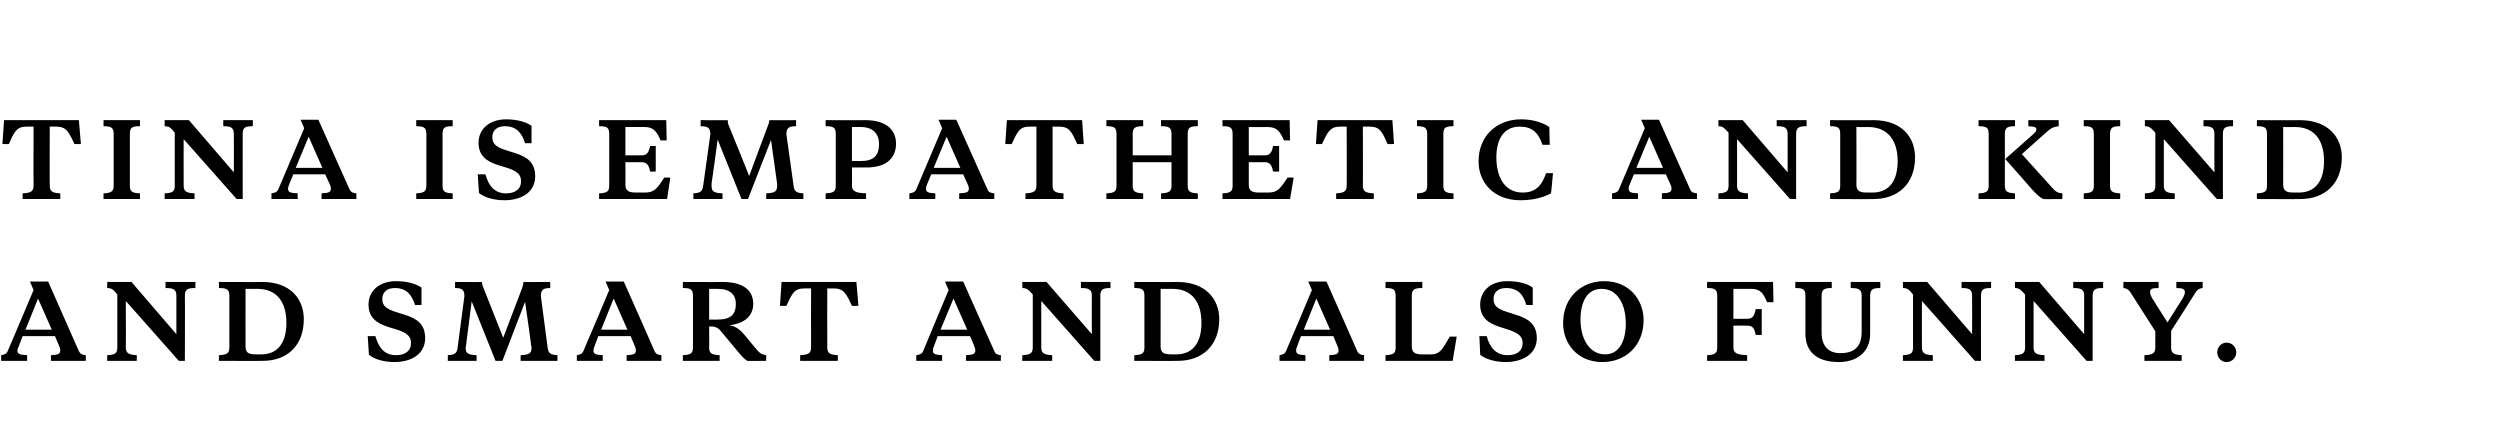 <?xml version="1.0" standalone="no"?><!DOCTYPE svg PUBLIC "-//W3C//DTD SVG 1.1//EN" "http://www.w3.org/Graphics/SVG/1.1/DTD/svg11.dtd"><svg xmlns="http://www.w3.org/2000/svg" version="1.1" width="618px" height="104.3px" viewBox="0 -28 618 104.3" style="top:-28px">  <desc>Tina is empathetic and kind and smart and also funny.</desc>  <defs/>  <g id="Polygon174871">    <path d="M 13.6 55.1 L 5.6 55.1 C 5.6 55.1 4.65 57.5 4.7 57.5 C 4.5 57.9 4.3 58.3 4.3 58.6 C 4.3 59.5 4.8 59.7 6.7 59.8 C 6.68 59.82 6.7 61.2 6.7 61.2 L 0.3 61.2 C 0.3 61.2 0.25 59.82 0.3 59.8 C 1 59.7 1.6 59.5 1.9 58.8 C 1.93 58.8 8.3 43.7 8.3 43.7 L 7.4 41.6 L 11.9 41.6 C 11.9 41.6 19.52 58.8 19.5 58.8 C 19.9 59.6 20.4 59.7 21.2 59.8 C 21.2 59.82 21.2 61.2 21.2 61.2 L 12.6 61.2 C 12.6 61.2 12.57 59.82 12.6 59.8 C 14.4 59.7 14.9 59.5 14.9 58.6 C 14.9 58.3 14.8 57.9 14.6 57.5 C 14.6 57.5 13.6 55.1 13.6 55.1 Z M 6.3 53.5 L 12.8 53.5 L 9.4 45.8 L 6.3 53.5 Z M 29 44.8 C 28.1 43.7 27.7 43.2 26.5 43.2 C 26.5 43.17 26.5 41.7 26.5 41.7 L 32.5 41.7 L 43.6 54.6 C 43.6 54.6 43.62 45.12 43.6 45.1 C 43.6 43.5 42.8 43.2 40.9 43.2 C 40.95 43.17 40.9 41.7 40.9 41.7 L 48.3 41.7 C 48.3 41.7 48.3 43.17 48.3 43.2 C 46.4 43.2 45.7 43.5 45.7 45.1 C 45.75 45.12 45.7 61.2 45.7 61.2 L 44.2 61.2 L 31.1 46.4 C 31.1 46.4 31.15 57.87 31.1 57.9 C 31.1 59.4 32 59.7 33.8 59.8 C 33.85 59.82 33.8 61.2 33.8 61.2 L 26.5 61.2 C 26.5 61.2 26.5 59.82 26.5 59.8 C 28.4 59.7 29 59.4 29 57.9 C 29 57.9 29 44.8 29 44.8 Z M 60.7 43.4 C 60.7 43.4 60.67 57.62 60.7 57.6 C 60.7 59.2 61.4 59.6 63.3 59.6 C 63.3 59.6 64.6 59.6 64.6 59.6 C 68.1 59.6 70.8 57.4 70.8 51.8 C 70.8 47 68.7 43.4 63.6 43.4 C 63.57 43.42 60.7 43.4 60.7 43.4 Z M 64.8 41.7 C 71.9 41.7 75.1 46 75.1 50.9 C 75.1 57.6 70.8 61.2 65 61.2 C 64.97 61.25 54.1 61.2 54.1 61.2 C 54.1 61.2 54.15 59.82 54.1 59.8 C 56 59.7 56.7 59.4 56.7 57.9 C 56.7 57.9 56.7 45.1 56.7 45.1 C 56.7 43.5 56 43.2 54.1 43.2 C 54.15 43.17 54.1 41.7 54.1 41.7 C 54.1 41.7 64.8 41.75 64.8 41.7 Z M 91.2 59.7 C 91.2 59.75 90.9 55.1 90.9 55.1 C 90.9 55.1 92.82 55.07 92.8 55.1 C 93.6 58 95.1 59.8 97.9 59.8 C 100.1 59.8 101.6 58.8 101.6 56.8 C 101.6 55.2 100.7 54.4 98.5 53.6 C 98.5 53.6 95.9 52.8 95.9 52.8 C 93.1 51.9 91.1 50.5 91.1 47.3 C 91.1 43.8 93.9 41.5 97.9 41.5 C 100.5 41.5 102.8 42.1 104.2 43.1 C 104.17 43.15 104.2 47.4 104.2 47.4 C 104.2 47.4 102.57 47.4 102.6 47.4 C 101.8 44.9 100.5 43.2 97.6 43.2 C 95.6 43.2 94.5 44.3 94.5 45.9 C 94.5 47.6 95.5 48.3 97.5 49 C 97.5 49 100 49.8 100 49.8 C 102.9 50.7 105.1 52 105.1 55.6 C 105.1 59.5 101.7 61.5 97.5 61.5 C 94.9 61.5 92.5 60.8 91.2 59.7 Z M 129.8 46.6 L 124.2 61.2 L 122.5 61.2 L 116.6 46.5 C 116.6 46.5 115.2 57.37 115.2 57.4 C 115.2 57.6 115.1 57.9 115.1 58 C 115.1 59.4 115.8 59.7 117.8 59.8 C 117.85 59.82 117.8 61.2 117.8 61.2 L 110.7 61.2 C 110.7 61.2 110.7 59.82 110.7 59.8 C 112.3 59.7 112.9 59.4 113.1 58.1 C 113.1 58.1 114.8 45.2 114.8 45.2 C 114.8 43.7 114.3 43.2 112.5 43.2 C 112.47 43.17 112.5 41.7 112.5 41.7 C 112.5 41.7 119.12 41.75 119.1 41.7 C 119.2 42.4 119.3 42.7 119.6 43.4 C 119.6 43.4 124.4 55.5 124.4 55.5 C 124.4 55.5 128.97 43.4 129 43.4 C 129.2 42.7 129.4 42.4 129.4 41.7 C 129.42 41.75 136 41.7 136 41.7 C 136 41.7 136.05 43.17 136 43.2 C 134.2 43.2 133.7 43.7 133.7 45.2 C 133.7 45.2 135.4 58.1 135.4 58.1 C 135.6 59.4 136.2 59.7 137.8 59.8 C 137.82 59.82 137.8 61.2 137.8 61.2 L 128.7 61.2 C 128.7 61.2 128.7 59.82 128.7 59.8 C 130.7 59.7 131.4 59.4 131.4 58 C 131.4 57.9 131.4 57.6 131.3 57.4 C 131.35 57.37 129.8 46.6 129.8 46.6 Z M 155.9 55.1 L 147.9 55.1 C 147.9 55.1 146.97 57.5 147 57.5 C 146.8 57.9 146.7 58.3 146.7 58.6 C 146.7 59.5 147.2 59.7 149 59.8 C 149 59.82 149 61.2 149 61.2 L 142.6 61.2 C 142.6 61.2 142.57 59.82 142.6 59.8 C 143.3 59.7 143.9 59.5 144.2 58.8 C 144.25 58.8 150.6 43.7 150.6 43.7 L 149.7 41.6 L 154.2 41.6 C 154.2 41.6 161.85 58.8 161.8 58.8 C 162.2 59.6 162.7 59.7 163.5 59.8 C 163.52 59.82 163.5 61.2 163.5 61.2 L 154.9 61.2 C 154.9 61.2 154.9 59.82 154.9 59.8 C 156.7 59.7 157.2 59.5 157.2 58.6 C 157.2 58.3 157.1 57.9 156.9 57.5 C 156.92 57.5 155.9 55.1 155.9 55.1 Z M 148.6 53.5 L 155.1 53.5 L 151.7 45.8 L 148.6 53.5 Z M 175.3 43.4 L 175.3 51 C 175.3 51 177.35 51.02 177.3 51 C 180.6 51 181.9 49.8 181.9 47.1 C 181.9 44.9 180.6 43.4 177.3 43.4 C 177.35 43.42 175.3 43.4 175.3 43.4 Z M 178.6 41.7 C 184.4 41.7 186.2 44.3 186.2 47.1 C 186.2 50.6 183.3 52.1 180.3 52.4 C 181.6 52.6 182.6 53.2 183.8 54.5 C 183.8 54.5 186.7 58 186.7 58 C 187.7 59.2 188.1 59.6 189.4 59.8 C 189.42 59.82 189.4 61.2 189.4 61.2 C 189.4 61.2 184.75 61.25 184.7 61.2 C 183.8 60.6 183.3 60 182.4 58.9 C 182.4 58.9 178.4 54.1 178.4 54.1 C 177.6 53.1 177 52.7 175.7 52.7 C 175.72 52.75 175.3 52.7 175.3 52.7 C 175.3 52.7 175.35 57.87 175.3 57.9 C 175.3 59.4 176 59.7 177.9 59.8 C 177.87 59.82 177.9 61.2 177.9 61.2 L 168.8 61.2 C 168.8 61.2 168.82 59.82 168.8 59.8 C 170.7 59.7 171.3 59.4 171.3 57.9 C 171.3 57.9 171.3 45.1 171.3 45.1 C 171.3 43.5 170.7 43.2 168.8 43.2 C 168.82 43.17 168.8 41.7 168.8 41.7 C 168.8 41.7 178.65 41.75 178.6 41.7 Z M 211.7 41.7 L 212.2 47.6 C 212.2 47.6 210.57 47.65 210.6 47.6 C 209.2 44.6 208.6 43.3 206.1 43.3 C 206.12 43.32 204.5 43.3 204.5 43.3 C 204.5 43.3 204.47 57.87 204.5 57.9 C 204.5 59.4 205.3 59.7 207.1 59.8 C 207.15 59.82 207.1 61.2 207.1 61.2 L 197.8 61.2 C 197.8 61.2 197.8 59.82 197.8 59.8 C 199.7 59.7 200.5 59.4 200.5 57.9 C 200.47 57.87 200.5 43.3 200.5 43.3 C 200.5 43.3 198.82 43.32 198.8 43.3 C 196.3 43.3 195.8 44.6 194.4 47.6 C 194.37 47.65 192.8 47.6 192.8 47.6 L 193.2 41.7 L 211.7 41.7 Z M 239.8 55.1 L 231.8 55.1 C 231.8 55.1 230.9 57.5 230.9 57.5 C 230.7 57.9 230.6 58.3 230.6 58.6 C 230.6 59.5 231.1 59.7 232.9 59.8 C 232.92 59.82 232.9 61.2 232.9 61.2 L 226.5 61.2 C 226.5 61.2 226.5 59.82 226.5 59.8 C 227.3 59.7 227.9 59.5 228.2 58.8 C 228.17 58.8 234.5 43.7 234.5 43.7 L 233.6 41.6 L 238.1 41.6 C 238.1 41.6 245.77 58.8 245.8 58.8 C 246.1 59.6 246.6 59.7 247.4 59.8 C 247.45 59.82 247.4 61.2 247.4 61.2 L 238.8 61.2 C 238.8 61.2 238.82 59.82 238.8 59.8 C 240.6 59.7 241.1 59.5 241.1 58.6 C 241.1 58.3 241 57.9 240.8 57.5 C 240.85 57.5 239.8 55.1 239.8 55.1 Z M 232.5 53.5 L 239.1 53.5 L 235.7 45.8 L 232.5 53.5 Z M 255.3 44.8 C 254.3 43.7 253.9 43.2 252.7 43.2 C 252.75 43.17 252.7 41.7 252.7 41.7 L 258.7 41.7 L 269.9 54.6 C 269.9 54.6 269.87 45.12 269.9 45.1 C 269.9 43.5 269.1 43.2 267.2 43.2 C 267.2 43.17 267.2 41.7 267.2 41.7 L 274.5 41.7 C 274.5 41.7 274.55 43.17 274.5 43.2 C 272.7 43.2 272 43.5 272 45.1 C 272 45.12 272 61.2 272 61.2 L 270.5 61.2 L 257.4 46.4 C 257.4 46.4 257.4 57.87 257.4 57.9 C 257.4 59.4 258.2 59.7 260.1 59.8 C 260.1 59.82 260.1 61.2 260.1 61.2 L 252.7 61.2 C 252.7 61.2 252.75 59.82 252.7 59.8 C 254.6 59.7 255.3 59.4 255.3 57.9 C 255.3 57.9 255.3 44.8 255.3 44.8 Z M 286.9 43.4 C 286.9 43.4 286.92 57.62 286.9 57.6 C 286.9 59.2 287.7 59.6 289.5 59.6 C 289.5 59.6 290.8 59.6 290.8 59.6 C 294.3 59.6 297 57.4 297 51.8 C 297 47 294.9 43.4 289.8 43.4 C 289.82 43.42 286.9 43.4 286.9 43.4 Z M 291 41.7 C 298.1 41.7 301.4 46 301.4 50.9 C 301.4 57.6 297 61.2 291.2 61.2 C 291.22 61.25 280.4 61.2 280.4 61.2 C 280.4 61.2 280.4 59.82 280.4 59.8 C 282.3 59.7 282.9 59.4 282.9 57.9 C 282.9 57.9 282.9 45.1 282.9 45.1 C 282.9 43.5 282.3 43.2 280.4 43.2 C 280.4 43.17 280.4 41.7 280.4 41.7 C 280.4 41.7 291.05 41.75 291 41.7 Z M 329.6 55.1 L 321.6 55.1 C 321.6 55.1 320.67 57.5 320.7 57.5 C 320.5 57.9 320.4 58.3 320.4 58.6 C 320.4 59.5 320.9 59.7 322.7 59.8 C 322.7 59.82 322.7 61.2 322.7 61.2 L 316.3 61.2 C 316.3 61.2 316.27 59.82 316.3 59.8 C 317 59.7 317.6 59.5 317.9 58.8 C 317.95 58.8 324.3 43.7 324.3 43.7 L 323.4 41.6 L 327.9 41.6 C 327.9 41.6 335.55 58.8 335.5 58.8 C 335.9 59.6 336.4 59.7 337.2 59.8 C 337.22 59.82 337.2 61.2 337.2 61.2 L 328.6 61.2 C 328.6 61.2 328.6 59.82 328.6 59.8 C 330.4 59.7 330.9 59.5 330.9 58.6 C 330.9 58.3 330.8 57.9 330.6 57.5 C 330.62 57.5 329.6 55.1 329.6 55.1 Z M 322.3 53.5 L 328.8 53.5 L 325.4 45.8 L 322.3 53.5 Z M 349 57.7 C 349 59.2 349.9 59.6 351.6 59.6 C 351.6 59.6 353.7 59.6 353.7 59.6 C 355.9 59.6 356.4 58.6 358.4 55.2 C 358.42 55.2 360.1 55.2 360.1 55.2 L 359.1 61.2 L 342.5 61.2 C 342.5 61.2 342.52 59.82 342.5 59.8 C 344.4 59.7 345 59.4 345 57.9 C 345 57.9 345 45.1 345 45.1 C 345 43.5 344.4 43.2 342.5 43.2 C 342.52 43.17 342.5 41.7 342.5 41.7 L 351.6 41.7 C 351.6 41.7 351.57 43.17 351.6 43.2 C 349.7 43.2 349 43.5 349 45.1 C 349 45.1 349 57.7 349 57.7 Z M 365.9 59.7 C 365.92 59.75 365.7 55.1 365.7 55.1 C 365.7 55.1 367.55 55.07 367.5 55.1 C 368.3 58 369.9 59.8 372.7 59.8 C 374.9 59.8 376.4 58.8 376.4 56.8 C 376.4 55.2 375.4 54.4 373.2 53.6 C 373.2 53.6 370.7 52.8 370.7 52.8 C 367.9 51.9 365.9 50.5 365.9 47.3 C 365.9 43.8 368.6 41.5 372.6 41.5 C 375.3 41.5 377.6 42.1 378.9 43.1 C 378.9 43.15 378.9 47.4 378.9 47.4 C 378.9 47.4 377.3 47.4 377.3 47.4 C 376.6 44.9 375.3 43.2 372.3 43.2 C 370.3 43.2 369.2 44.3 369.2 45.9 C 369.2 47.6 370.2 48.3 372.2 49 C 372.2 49 374.7 49.8 374.7 49.8 C 377.6 50.7 379.9 52 379.9 55.6 C 379.9 59.5 376.4 61.5 372.2 61.5 C 369.7 61.5 367.2 60.8 365.9 59.7 Z M 401.9 52 C 401.9 47.3 399.9 43.4 395.9 43.4 C 392.3 43.4 390.7 46.7 390.7 51 C 390.7 55.6 392.8 59.6 396.8 59.6 C 400.3 59.6 401.9 56.2 401.9 52 Z M 386.4 51.9 C 386.4 45.5 390.9 41.5 396.6 41.5 C 402.7 41.5 406.3 46.1 406.3 51.1 C 406.3 57.5 401.8 61.5 396.1 61.5 C 389.9 61.5 386.4 56.9 386.4 51.9 Z M 422 61.2 C 422 61.2 421.97 59.82 422 59.8 C 423.8 59.7 424.5 59.4 424.5 57.9 C 424.5 57.9 424.5 45.1 424.5 45.1 C 424.5 43.5 423.8 43.2 422 43.2 C 421.97 43.17 422 41.7 422 41.7 L 438.3 41.7 L 438.4 46.7 C 438.4 46.7 436.85 46.72 436.8 46.7 C 435.9 44.4 435.1 43.4 432.8 43.4 C 432.82 43.42 428.5 43.4 428.5 43.4 L 428.5 50.8 C 428.5 50.8 431.97 50.8 432 50.8 C 433.2 50.8 433.7 50.1 434 48.4 C 434.02 48.45 435.5 48.4 435.5 48.4 L 435.5 54.8 C 435.5 54.8 434.02 54.82 434 54.8 C 433.7 53.1 433.2 52.5 432 52.5 C 431.97 52.47 428.5 52.5 428.5 52.5 C 428.5 52.5 428.5 57.87 428.5 57.9 C 428.5 59.4 429.6 59.7 431.9 59.8 C 431.92 59.82 431.9 61.2 431.9 61.2 L 422 61.2 Z M 450.3 54.2 C 450.3 57.4 451.9 59.3 454.9 59.3 C 458.1 59.3 460.2 58 460.2 54 C 460.2 54 460.2 45.1 460.2 45.1 C 460.2 43.5 459.4 43.2 457.5 43.2 C 457.5 43.17 457.5 41.7 457.5 41.7 L 464.8 41.7 C 464.8 41.7 464.85 43.17 464.8 43.2 C 463 43.2 462.3 43.5 462.3 45.1 C 462.3 45.1 462.3 54.5 462.3 54.5 C 462.3 59.3 458.7 61.5 454.6 61.5 C 449.4 61.5 446.3 59.2 446.3 54.5 C 446.3 54.5 446.3 45.1 446.3 45.1 C 446.3 43.5 445.7 43.2 443.8 43.2 C 443.8 43.17 443.8 41.7 443.8 41.7 L 452.8 41.7 C 452.8 41.7 452.85 43.17 452.8 43.2 C 451 43.2 450.3 43.5 450.3 45.1 C 450.3 45.1 450.3 54.2 450.3 54.2 Z M 472.9 44.8 C 472 43.7 471.6 43.2 470.4 43.2 C 470.42 43.17 470.4 41.7 470.4 41.7 L 476.4 41.7 L 487.5 54.6 C 487.5 54.6 487.54 45.12 487.5 45.1 C 487.5 43.5 486.7 43.2 484.9 43.2 C 484.87 43.17 484.9 41.7 484.9 41.7 L 492.2 41.7 C 492.2 41.7 492.22 43.17 492.2 43.2 C 490.3 43.2 489.7 43.5 489.7 45.1 C 489.67 45.12 489.7 61.2 489.7 61.2 L 488.2 61.2 L 475.1 46.4 C 475.1 46.4 475.07 57.87 475.1 57.9 C 475.1 59.4 475.9 59.7 477.8 59.8 C 477.77 59.82 477.8 61.2 477.8 61.2 L 470.4 61.2 C 470.4 61.2 470.42 59.82 470.4 59.8 C 472.3 59.7 472.9 59.4 472.9 57.9 C 472.9 57.9 472.9 44.8 472.9 44.8 Z M 500.6 44.8 C 499.6 43.7 499.2 43.2 498.1 43.2 C 498.07 43.17 498.1 41.7 498.1 41.7 L 504.1 41.7 L 515.2 54.6 C 515.2 54.6 515.19 45.12 515.2 45.1 C 515.2 43.5 514.4 43.2 512.5 43.2 C 512.52 43.17 512.5 41.7 512.5 41.7 L 519.9 41.7 C 519.9 41.7 519.87 43.17 519.9 43.2 C 518 43.2 517.3 43.5 517.3 45.1 C 517.32 45.12 517.3 61.2 517.3 61.2 L 515.8 61.2 L 502.7 46.4 C 502.7 46.4 502.72 57.87 502.7 57.9 C 502.7 59.4 503.5 59.7 505.4 59.8 C 505.42 59.82 505.4 61.2 505.4 61.2 L 498.1 61.2 C 498.1 61.2 498.07 59.82 498.1 59.8 C 499.9 59.7 500.6 59.4 500.6 57.9 C 500.6 57.9 500.6 44.8 500.6 44.8 Z M 539.6 45.7 C 539.9 45.1 540.1 44.7 540.1 44.2 C 540.1 43.5 539.6 43.2 538 43.2 C 537.97 43.17 538 41.7 538 41.7 L 544.5 41.7 C 544.5 41.7 544.52 43.17 544.5 43.2 C 543.7 43.3 543.3 43.5 542.8 44.2 C 542.84 44.2 536.7 53.8 536.7 53.8 C 536.7 53.8 536.72 57.87 536.7 57.9 C 536.7 59.4 537.5 59.7 539.3 59.8 C 539.34 59.82 539.3 61.2 539.3 61.2 L 530.1 61.2 C 530.1 61.2 530.12 59.82 530.1 59.8 C 532 59.7 532.8 59.4 532.8 57.9 C 532.77 57.87 532.8 53.9 532.8 53.9 C 532.8 53.9 526.59 44.2 526.6 44.2 C 526.1 43.5 525.7 43.3 524.9 43.2 C 524.92 43.17 524.9 41.7 524.9 41.7 L 533.6 41.7 C 533.6 41.7 533.64 43.17 533.6 43.2 C 531.9 43.2 531.5 43.4 531.5 44.3 C 531.5 44.7 531.7 45.1 532 45.7 C 532.02 45.7 535.8 51.7 535.8 51.7 C 535.8 51.7 539.59 45.7 539.6 45.7 Z M 550.4 56.7 C 551.8 56.7 552.8 57.8 552.8 59.1 C 552.8 60.4 551.8 61.5 550.4 61.5 C 549.1 61.5 548.1 60.4 548.1 59.1 C 548.1 57.8 549.1 56.7 550.4 56.7 Z " stroke="none" fill="#000"/>  </g>  <g id="Polygon174870">    <path d="M 19.5 1.7 L 20 7.6 C 20 7.6 18.35 7.65 18.4 7.6 C 17 4.6 16.4 3.3 13.9 3.3 C 13.9 3.32 12.3 3.3 12.3 3.3 C 12.3 3.3 12.25 17.87 12.3 17.9 C 12.3 19.4 13.1 19.7 14.9 19.8 C 14.93 19.82 14.9 21.2 14.9 21.2 L 5.6 21.2 C 5.6 21.2 5.58 19.82 5.6 19.8 C 7.5 19.7 8.3 19.4 8.3 17.9 C 8.25 17.87 8.3 3.3 8.3 3.3 C 8.3 3.3 6.6 3.32 6.6 3.3 C 4.1 3.3 3.5 4.6 2.2 7.6 C 2.15 7.65 0.6 7.6 0.6 7.6 L 1 1.7 L 19.5 1.7 Z M 28.1 5.1 C 28.1 3.5 27.4 3.2 25.6 3.2 C 25.57 3.17 25.6 1.7 25.6 1.7 L 34.6 1.7 C 34.6 1.7 34.62 3.17 34.6 3.2 C 32.7 3.2 32.1 3.5 32.1 5.1 C 32.1 5.1 32.1 17.9 32.1 17.9 C 32.1 19.4 32.7 19.7 34.6 19.8 C 34.62 19.82 34.6 21.2 34.6 21.2 L 25.6 21.2 C 25.6 21.2 25.57 19.82 25.6 19.8 C 27.4 19.7 28.1 19.4 28.1 17.9 C 28.1 17.9 28.1 5.1 28.1 5.1 Z M 43.2 4.8 C 42.3 3.7 41.9 3.2 40.7 3.2 C 40.72 3.17 40.7 1.7 40.7 1.7 L 46.7 1.7 L 57.8 14.6 C 57.8 14.6 57.85 5.12 57.8 5.1 C 57.8 3.5 57 3.2 55.2 3.2 C 55.17 3.17 55.2 1.7 55.2 1.7 L 62.5 1.7 C 62.5 1.7 62.52 3.17 62.5 3.2 C 60.6 3.2 60 3.5 60 5.1 C 59.97 5.12 60 21.2 60 21.2 L 58.5 21.2 L 45.4 6.4 C 45.4 6.4 45.37 17.87 45.4 17.9 C 45.4 19.4 46.2 19.7 48.1 19.8 C 48.07 19.82 48.1 21.2 48.1 21.2 L 40.7 21.2 C 40.7 21.2 40.72 19.82 40.7 19.8 C 42.6 19.7 43.2 19.4 43.2 17.9 C 43.2 17.9 43.2 4.8 43.2 4.8 Z M 80.4 15.1 L 72.5 15.1 C 72.5 15.1 71.53 17.5 71.5 17.5 C 71.4 17.9 71.2 18.3 71.2 18.6 C 71.2 19.5 71.7 19.7 73.6 19.8 C 73.55 19.82 73.6 21.2 73.6 21.2 L 67.1 21.2 C 67.1 21.2 67.13 19.82 67.1 19.8 C 67.9 19.7 68.5 19.5 68.8 18.8 C 68.8 18.8 75.2 3.7 75.2 3.7 L 74.3 1.6 L 78.7 1.6 C 78.7 1.6 86.4 18.8 86.4 18.8 C 86.8 19.6 87.3 19.7 88.1 19.8 C 88.08 19.82 88.1 21.2 88.1 21.2 L 79.5 21.2 C 79.5 21.2 79.45 19.82 79.5 19.8 C 81.3 19.7 81.8 19.5 81.8 18.6 C 81.8 18.3 81.7 17.9 81.5 17.5 C 81.48 17.5 80.4 15.1 80.4 15.1 Z M 73.1 13.5 L 79.7 13.5 L 76.3 5.8 L 73.1 13.5 Z M 105.4 5.1 C 105.4 3.5 104.7 3.2 102.9 3.2 C 102.87 3.17 102.9 1.7 102.9 1.7 L 111.9 1.7 C 111.9 1.7 111.92 3.17 111.9 3.2 C 110 3.2 109.4 3.5 109.4 5.1 C 109.4 5.1 109.4 17.9 109.4 17.9 C 109.4 19.4 110 19.7 111.9 19.8 C 111.92 19.82 111.9 21.2 111.9 21.2 L 102.9 21.2 C 102.9 21.2 102.87 19.82 102.9 19.8 C 104.7 19.7 105.4 19.4 105.4 17.9 C 105.4 17.9 105.4 5.1 105.4 5.1 Z M 118.4 19.7 C 118.4 19.75 118.1 15.1 118.1 15.1 C 118.1 15.1 120.02 15.07 120 15.1 C 120.8 18 122.3 19.8 125.1 19.8 C 127.3 19.8 128.8 18.8 128.8 16.8 C 128.8 15.2 127.9 14.4 125.7 13.6 C 125.7 13.6 123.1 12.8 123.1 12.8 C 120.3 11.9 118.3 10.5 118.3 7.3 C 118.3 3.8 121.1 1.5 125.1 1.5 C 127.7 1.5 130 2.1 131.4 3.1 C 131.37 3.15 131.4 7.4 131.4 7.4 C 131.4 7.4 129.77 7.4 129.8 7.4 C 129 4.9 127.7 3.2 124.8 3.2 C 122.8 3.2 121.7 4.3 121.7 5.9 C 121.7 7.6 122.7 8.3 124.7 9 C 124.7 9 127.2 9.8 127.2 9.8 C 130.1 10.7 132.3 12 132.3 15.6 C 132.3 19.5 128.9 21.5 124.7 21.5 C 122.1 21.5 119.7 20.8 118.4 19.7 Z M 160.7 14.4 C 160.4 12.8 159.9 12.1 158.6 12.1 C 158.62 12.1 154.6 12.1 154.6 12.1 C 154.6 12.1 154.65 17.7 154.6 17.7 C 154.6 19.2 155.5 19.6 157.2 19.6 C 157.2 19.6 159.4 19.6 159.4 19.6 C 161.7 19.6 162.4 18.7 164.2 15.9 C 164.2 15.87 165.7 15.9 165.7 15.9 L 164.9 21.2 L 148.1 21.2 C 148.1 21.2 148.12 19.82 148.1 19.8 C 150 19.7 150.6 19.4 150.6 17.9 C 150.6 17.9 150.6 5.1 150.6 5.1 C 150.6 3.5 150 3.2 148.1 3.2 C 148.12 3.17 148.1 1.7 148.1 1.7 L 164.7 1.7 L 164.8 6.7 C 164.8 6.7 163.3 6.72 163.3 6.7 C 162.3 4.4 161.5 3.4 159.3 3.4 C 159.27 3.42 154.6 3.4 154.6 3.4 L 154.6 10.4 C 154.6 10.4 158.62 10.42 158.6 10.4 C 159.9 10.4 160.4 9.7 160.7 8.1 C 160.67 8.07 162.1 8.1 162.1 8.1 L 162.1 14.4 C 162.1 14.4 160.67 14.45 160.7 14.4 Z M 190.6 6.6 L 184.9 21.2 L 183.3 21.2 L 177.4 6.5 C 177.4 6.5 175.95 17.37 175.9 17.4 C 175.9 17.6 175.9 17.9 175.9 18 C 175.9 19.4 176.6 19.7 178.6 19.8 C 178.6 19.82 178.6 21.2 178.6 21.2 L 171.4 21.2 C 171.4 21.2 171.45 19.82 171.4 19.8 C 173 19.7 173.6 19.4 173.8 18.1 C 173.8 18.1 175.6 5.2 175.6 5.2 C 175.6 3.7 175.1 3.2 173.2 3.2 C 173.22 3.17 173.2 1.7 173.2 1.7 C 173.2 1.7 179.87 1.75 179.9 1.7 C 179.9 2.4 180 2.7 180.3 3.4 C 180.35 3.4 185.2 15.5 185.2 15.5 C 185.2 15.5 189.72 3.4 189.7 3.4 C 190 2.7 190.1 2.4 190.2 1.7 C 190.17 1.75 196.8 1.7 196.8 1.7 C 196.8 1.7 196.8 3.17 196.8 3.2 C 194.9 3.2 194.4 3.7 194.4 5.2 C 194.4 5.2 196.2 18.1 196.2 18.1 C 196.4 19.4 197 19.7 198.6 19.8 C 198.57 19.82 198.6 21.2 198.6 21.2 L 189.4 21.2 C 189.4 21.2 189.45 19.82 189.4 19.8 C 191.4 19.7 192.1 19.4 192.1 18 C 192.1 17.9 192.1 17.6 192.1 17.4 C 192.1 17.37 190.6 6.6 190.6 6.6 Z M 210.6 13.4 C 210.6 13.4 210.65 17.87 210.6 17.9 C 210.6 19.4 211.8 19.7 214.1 19.8 C 214.07 19.82 214.1 21.2 214.1 21.2 L 204.1 21.2 C 204.1 21.2 204.12 19.82 204.1 19.8 C 206 19.7 206.6 19.4 206.6 17.9 C 206.6 17.9 206.6 5.1 206.6 5.1 C 206.6 3.5 206 3.2 204.1 3.2 C 204.12 3.17 204.1 1.7 204.1 1.7 C 204.1 1.7 213.95 1.75 213.9 1.7 C 219.4 1.7 221.5 4.4 221.5 7.5 C 221.5 11 219.2 13.4 214.2 13.4 C 214.17 13.42 210.6 13.4 210.6 13.4 Z M 210.6 11.8 C 210.6 11.8 212.9 11.82 212.9 11.8 C 215.9 11.8 217.3 10.5 217.3 7.6 C 217.3 5.1 215.8 3.4 212.8 3.4 C 212.8 3.42 210.6 3.4 210.6 3.4 L 210.6 11.8 Z M 238.1 15.1 L 230.2 15.1 C 230.2 15.1 229.22 17.5 229.2 17.5 C 229 17.9 228.9 18.3 228.9 18.6 C 228.9 19.5 229.4 19.7 231.2 19.8 C 231.25 19.82 231.2 21.2 231.2 21.2 L 224.8 21.2 C 224.8 21.2 224.82 19.82 224.8 19.8 C 225.6 19.7 226.2 19.5 226.5 18.8 C 226.5 18.8 232.9 3.7 232.9 3.7 L 232 1.6 L 236.4 1.6 C 236.4 1.6 244.1 18.8 244.1 18.8 C 244.4 19.6 245 19.7 245.8 19.8 C 245.77 19.82 245.8 21.2 245.8 21.2 L 237.1 21.2 C 237.1 21.2 237.15 19.82 237.1 19.8 C 239 19.7 239.5 19.5 239.5 18.6 C 239.5 18.3 239.4 17.9 239.2 17.5 C 239.17 17.5 238.1 15.1 238.1 15.1 Z M 230.8 13.5 L 237.4 13.5 L 234 5.8 L 230.8 13.5 Z M 267.5 1.7 L 267.9 7.6 C 267.9 7.6 266.3 7.65 266.3 7.6 C 264.9 4.6 264.4 3.3 261.8 3.3 C 261.85 3.32 260.2 3.3 260.2 3.3 C 260.2 3.3 260.2 17.87 260.2 17.9 C 260.2 19.4 261 19.7 262.9 19.8 C 262.87 19.82 262.9 21.2 262.9 21.2 L 253.5 21.2 C 253.5 21.2 253.52 19.82 253.5 19.8 C 255.4 19.7 256.2 19.4 256.2 17.9 C 256.2 17.87 256.2 3.3 256.2 3.3 C 256.2 3.3 254.55 3.32 254.5 3.3 C 252 3.3 251.5 4.6 250.1 7.6 C 250.1 7.65 248.5 7.6 248.5 7.6 L 248.9 1.7 L 267.5 1.7 Z M 289.6 12.1 L 280 12.1 C 280 12.1 280.05 17.87 280 17.9 C 280 19.4 280.7 19.7 282.6 19.8 C 282.57 19.82 282.6 21.2 282.6 21.2 L 273.5 21.2 C 273.5 21.2 273.52 19.82 273.5 19.8 C 275.4 19.7 276 19.4 276 17.9 C 276 17.9 276 5.1 276 5.1 C 276 3.5 275.4 3.2 273.5 3.2 C 273.52 3.17 273.5 1.7 273.5 1.7 L 282.6 1.7 C 282.6 1.7 282.57 3.17 282.6 3.2 C 280.7 3.2 280 3.5 280 5.1 C 280.05 5.12 280 10.4 280 10.4 L 289.6 10.4 C 289.6 10.4 289.57 5.12 289.6 5.1 C 289.6 3.5 288.9 3.2 287 3.2 C 287.05 3.17 287 1.7 287 1.7 L 296.1 1.7 C 296.1 1.7 296.1 3.17 296.1 3.2 C 294.2 3.2 293.6 3.5 293.6 5.1 C 293.6 5.1 293.6 17.9 293.6 17.9 C 293.6 19.4 294.2 19.7 296.1 19.8 C 296.1 19.82 296.1 21.2 296.1 21.2 L 287 21.2 C 287 21.2 287.05 19.82 287 19.8 C 288.9 19.7 289.6 19.4 289.6 17.9 C 289.57 17.87 289.6 12.1 289.6 12.1 Z M 314.7 14.4 C 314.4 12.8 313.9 12.1 312.7 12.1 C 312.7 12.1 308.7 12.1 308.7 12.1 C 308.7 12.1 308.72 17.7 308.7 17.7 C 308.7 19.2 309.5 19.6 311.3 19.6 C 311.3 19.6 313.5 19.6 313.5 19.6 C 315.8 19.6 316.4 18.7 318.3 15.9 C 318.27 15.87 319.8 15.9 319.8 15.9 L 318.9 21.2 L 302.2 21.2 C 302.2 21.2 302.2 19.82 302.2 19.8 C 304.1 19.7 304.7 19.4 304.7 17.9 C 304.7 17.9 304.7 5.1 304.7 5.1 C 304.7 3.5 304.1 3.2 302.2 3.2 C 302.2 3.17 302.2 1.7 302.2 1.7 L 318.8 1.7 L 318.9 6.7 C 318.9 6.7 317.37 6.72 317.4 6.7 C 316.4 4.4 315.6 3.4 313.3 3.4 C 313.35 3.42 308.7 3.4 308.7 3.4 L 308.7 10.4 C 308.7 10.4 312.7 10.42 312.7 10.4 C 313.9 10.4 314.4 9.7 314.7 8.1 C 314.75 8.07 316.2 8.1 316.2 8.1 L 316.2 14.4 C 316.2 14.4 314.75 14.45 314.7 14.4 Z M 344.2 1.7 L 344.6 7.6 C 344.6 7.6 343.05 7.65 343 7.6 C 341.7 4.6 341.1 3.3 338.6 3.3 C 338.6 3.32 336.9 3.3 336.9 3.3 C 336.9 3.3 336.95 17.87 336.9 17.9 C 336.9 19.4 337.7 19.7 339.6 19.8 C 339.62 19.82 339.6 21.2 339.6 21.2 L 330.3 21.2 C 330.3 21.2 330.27 19.82 330.3 19.8 C 332.1 19.7 332.9 19.4 332.9 17.9 C 332.95 17.87 332.9 3.3 332.9 3.3 C 332.9 3.3 331.3 3.32 331.3 3.3 C 328.8 3.3 328.2 4.6 326.8 7.6 C 326.85 7.65 325.3 7.6 325.3 7.6 L 325.7 1.7 L 344.2 1.7 Z M 352.8 5.1 C 352.8 3.5 352.1 3.2 350.3 3.2 C 350.27 3.17 350.3 1.7 350.3 1.7 L 359.3 1.7 C 359.3 1.7 359.32 3.17 359.3 3.2 C 357.4 3.2 356.8 3.5 356.8 5.1 C 356.8 5.1 356.8 17.9 356.8 17.9 C 356.8 19.4 357.4 19.7 359.3 19.8 C 359.32 19.82 359.3 21.2 359.3 21.2 L 350.3 21.2 C 350.3 21.2 350.27 19.82 350.3 19.8 C 352.1 19.7 352.8 19.4 352.8 17.9 C 352.8 17.9 352.8 5.1 352.8 5.1 Z M 382.2 14.8 C 382.17 14.82 383.9 14.8 383.9 14.8 C 383.9 14.8 383.45 19.82 383.4 19.8 C 381.5 20.8 379 21.5 375.9 21.5 C 369.2 21.5 365.5 17.1 365.5 11.9 C 365.5 5.5 370.1 1.5 376 1.5 C 379.2 1.5 381.5 2.4 383 3.4 C 382.97 3.42 383.1 7.8 383.1 7.8 C 383.1 7.8 381.27 7.77 381.3 7.8 C 380.3 4.7 378.6 3.3 375.7 3.3 C 371.4 3.3 369.9 6.9 369.9 10.9 C 369.9 15.7 371.9 19.6 376.4 19.6 C 379.5 19.6 381.1 18 382.2 14.8 Z M 411.8 15.1 L 403.9 15.1 C 403.9 15.1 402.92 17.5 402.9 17.5 C 402.7 17.9 402.6 18.3 402.6 18.6 C 402.6 19.5 403.1 19.7 404.9 19.8 C 404.95 19.82 404.9 21.2 404.9 21.2 L 398.5 21.2 C 398.5 21.2 398.52 19.82 398.5 19.8 C 399.3 19.7 399.9 19.5 400.2 18.8 C 400.2 18.8 406.6 3.7 406.6 3.7 L 405.7 1.6 L 410.1 1.6 C 410.1 1.6 417.8 18.8 417.8 18.8 C 418.1 19.6 418.7 19.7 419.5 19.8 C 419.47 19.82 419.5 21.2 419.5 21.2 L 410.8 21.2 C 410.8 21.2 410.85 19.82 410.8 19.8 C 412.7 19.7 413.2 19.5 413.2 18.6 C 413.2 18.3 413.1 17.9 412.9 17.5 C 412.87 17.5 411.8 15.1 411.8 15.1 Z M 404.5 13.5 L 411.1 13.5 L 407.7 5.8 L 404.5 13.5 Z M 427.3 4.8 C 426.3 3.7 425.9 3.2 424.8 3.2 C 424.77 3.17 424.8 1.7 424.8 1.7 L 430.8 1.7 L 441.9 14.6 C 441.9 14.6 441.9 5.12 441.9 5.1 C 441.9 3.5 441.1 3.2 439.2 3.2 C 439.22 3.17 439.2 1.7 439.2 1.7 L 446.6 1.7 C 446.6 1.7 446.57 3.17 446.6 3.2 C 444.7 3.2 444 3.5 444 5.1 C 444.02 5.12 444 21.2 444 21.2 L 442.5 21.2 L 429.4 6.4 C 429.4 6.4 429.42 17.87 429.4 17.9 C 429.4 19.4 430.2 19.7 432.1 19.8 C 432.12 19.82 432.1 21.2 432.1 21.2 L 424.8 21.2 C 424.8 21.2 424.77 19.82 424.8 19.8 C 426.6 19.7 427.3 19.4 427.3 17.9 C 427.3 17.9 427.3 4.8 427.3 4.8 Z M 458.9 3.4 C 458.9 3.4 458.95 17.62 458.9 17.6 C 458.9 19.2 459.7 19.6 461.5 19.6 C 461.5 19.6 462.9 19.6 462.9 19.6 C 466.4 19.6 469.1 17.4 469.1 11.8 C 469.1 7 466.9 3.4 461.8 3.4 C 461.85 3.42 458.9 3.4 458.9 3.4 Z M 463.1 1.7 C 470.2 1.7 473.4 6 473.4 10.9 C 473.4 17.6 469 21.2 463.2 21.2 C 463.25 21.25 452.4 21.2 452.4 21.2 C 452.4 21.2 452.42 19.82 452.4 19.8 C 454.3 19.7 454.9 19.4 454.9 17.9 C 454.9 17.9 454.9 5.1 454.9 5.1 C 454.9 3.5 454.3 3.2 452.4 3.2 C 452.42 3.17 452.4 1.7 452.4 1.7 C 452.4 1.7 463.07 1.75 463.1 1.7 Z M 507.2 18.3 C 508.2 19.4 508.6 19.7 509.8 19.8 C 509.85 19.82 509.8 21.2 509.8 21.2 C 509.8 21.2 505.1 21.25 505.1 21.2 C 504.1 20.7 503.4 20 502.3 18.8 C 502.32 18.77 495.7 11.3 495.7 11.3 C 495.7 11.3 502.7 5.12 502.7 5.1 C 503.1 4.7 503.4 4.4 503.4 4 C 503.4 3.5 503.1 3.3 501.4 3.2 C 501.42 3.17 501.4 1.7 501.4 1.7 L 508.9 1.7 C 508.9 1.7 508.95 3.17 508.9 3.2 C 507.9 3.3 507.1 3.6 506.3 4.3 C 506.27 4.3 499.8 10.1 499.8 10.1 C 499.8 10.1 507.2 18.27 507.2 18.3 Z M 491.6 5.1 C 491.6 3.5 491 3.2 489.1 3.2 C 489.1 3.17 489.1 1.7 489.1 1.7 L 498.1 1.7 C 498.1 1.7 498.15 3.17 498.1 3.2 C 496.3 3.2 495.6 3.5 495.6 5.1 C 495.6 5.1 495.6 17.9 495.6 17.9 C 495.6 19.4 496.3 19.7 498.1 19.8 C 498.15 19.82 498.1 21.2 498.1 21.2 L 489.1 21.2 C 489.1 21.2 489.1 19.82 489.1 19.8 C 491 19.7 491.6 19.4 491.6 17.9 C 491.6 17.9 491.6 5.1 491.6 5.1 Z M 517.6 5.1 C 517.6 3.5 517 3.2 515.1 3.2 C 515.1 3.17 515.1 1.7 515.1 1.7 L 524.1 1.7 C 524.1 1.7 524.15 3.17 524.1 3.2 C 522.3 3.2 521.6 3.5 521.6 5.1 C 521.6 5.1 521.6 17.9 521.6 17.9 C 521.6 19.4 522.3 19.7 524.1 19.8 C 524.15 19.82 524.1 21.2 524.1 21.2 L 515.1 21.2 C 515.1 21.2 515.1 19.82 515.1 19.8 C 517 19.7 517.6 19.4 517.6 17.9 C 517.6 17.9 517.6 5.1 517.6 5.1 Z M 532.8 4.8 C 531.8 3.7 531.4 3.2 530.2 3.2 C 530.25 3.17 530.2 1.7 530.2 1.7 L 536.2 1.7 L 547.4 14.6 C 547.4 14.6 547.37 5.12 547.4 5.1 C 547.4 3.5 546.6 3.2 544.7 3.2 C 544.7 3.17 544.7 1.7 544.7 1.7 L 552 1.7 C 552 1.7 552.05 3.17 552 3.2 C 550.2 3.2 549.5 3.5 549.5 5.1 C 549.5 5.12 549.5 21.2 549.5 21.2 L 548 21.2 L 534.9 6.4 C 534.9 6.4 534.9 17.87 534.9 17.9 C 534.9 19.4 535.7 19.7 537.6 19.8 C 537.6 19.82 537.6 21.2 537.6 21.2 L 530.2 21.2 C 530.2 21.2 530.25 19.82 530.2 19.8 C 532.1 19.7 532.8 19.4 532.8 17.9 C 532.8 17.9 532.8 4.8 532.8 4.8 Z M 564.4 3.4 C 564.4 3.4 564.42 17.62 564.4 17.6 C 564.4 19.2 565.2 19.6 567 19.6 C 567 19.6 568.3 19.6 568.3 19.6 C 571.8 19.6 574.5 17.4 574.5 11.8 C 574.5 7 572.4 3.4 567.3 3.4 C 567.32 3.42 564.4 3.4 564.4 3.4 Z M 568.5 1.7 C 575.6 1.7 578.9 6 578.9 10.9 C 578.9 17.6 574.5 21.2 568.7 21.2 C 568.72 21.25 557.9 21.2 557.9 21.2 C 557.9 21.2 557.9 19.82 557.9 19.8 C 559.8 19.7 560.4 19.4 560.4 17.9 C 560.4 17.9 560.4 5.1 560.4 5.1 C 560.4 3.5 559.8 3.2 557.9 3.2 C 557.9 3.17 557.9 1.7 557.9 1.7 C 557.9 1.7 568.55 1.75 568.5 1.7 Z " stroke="none" fill="#000"/>  </g></svg>